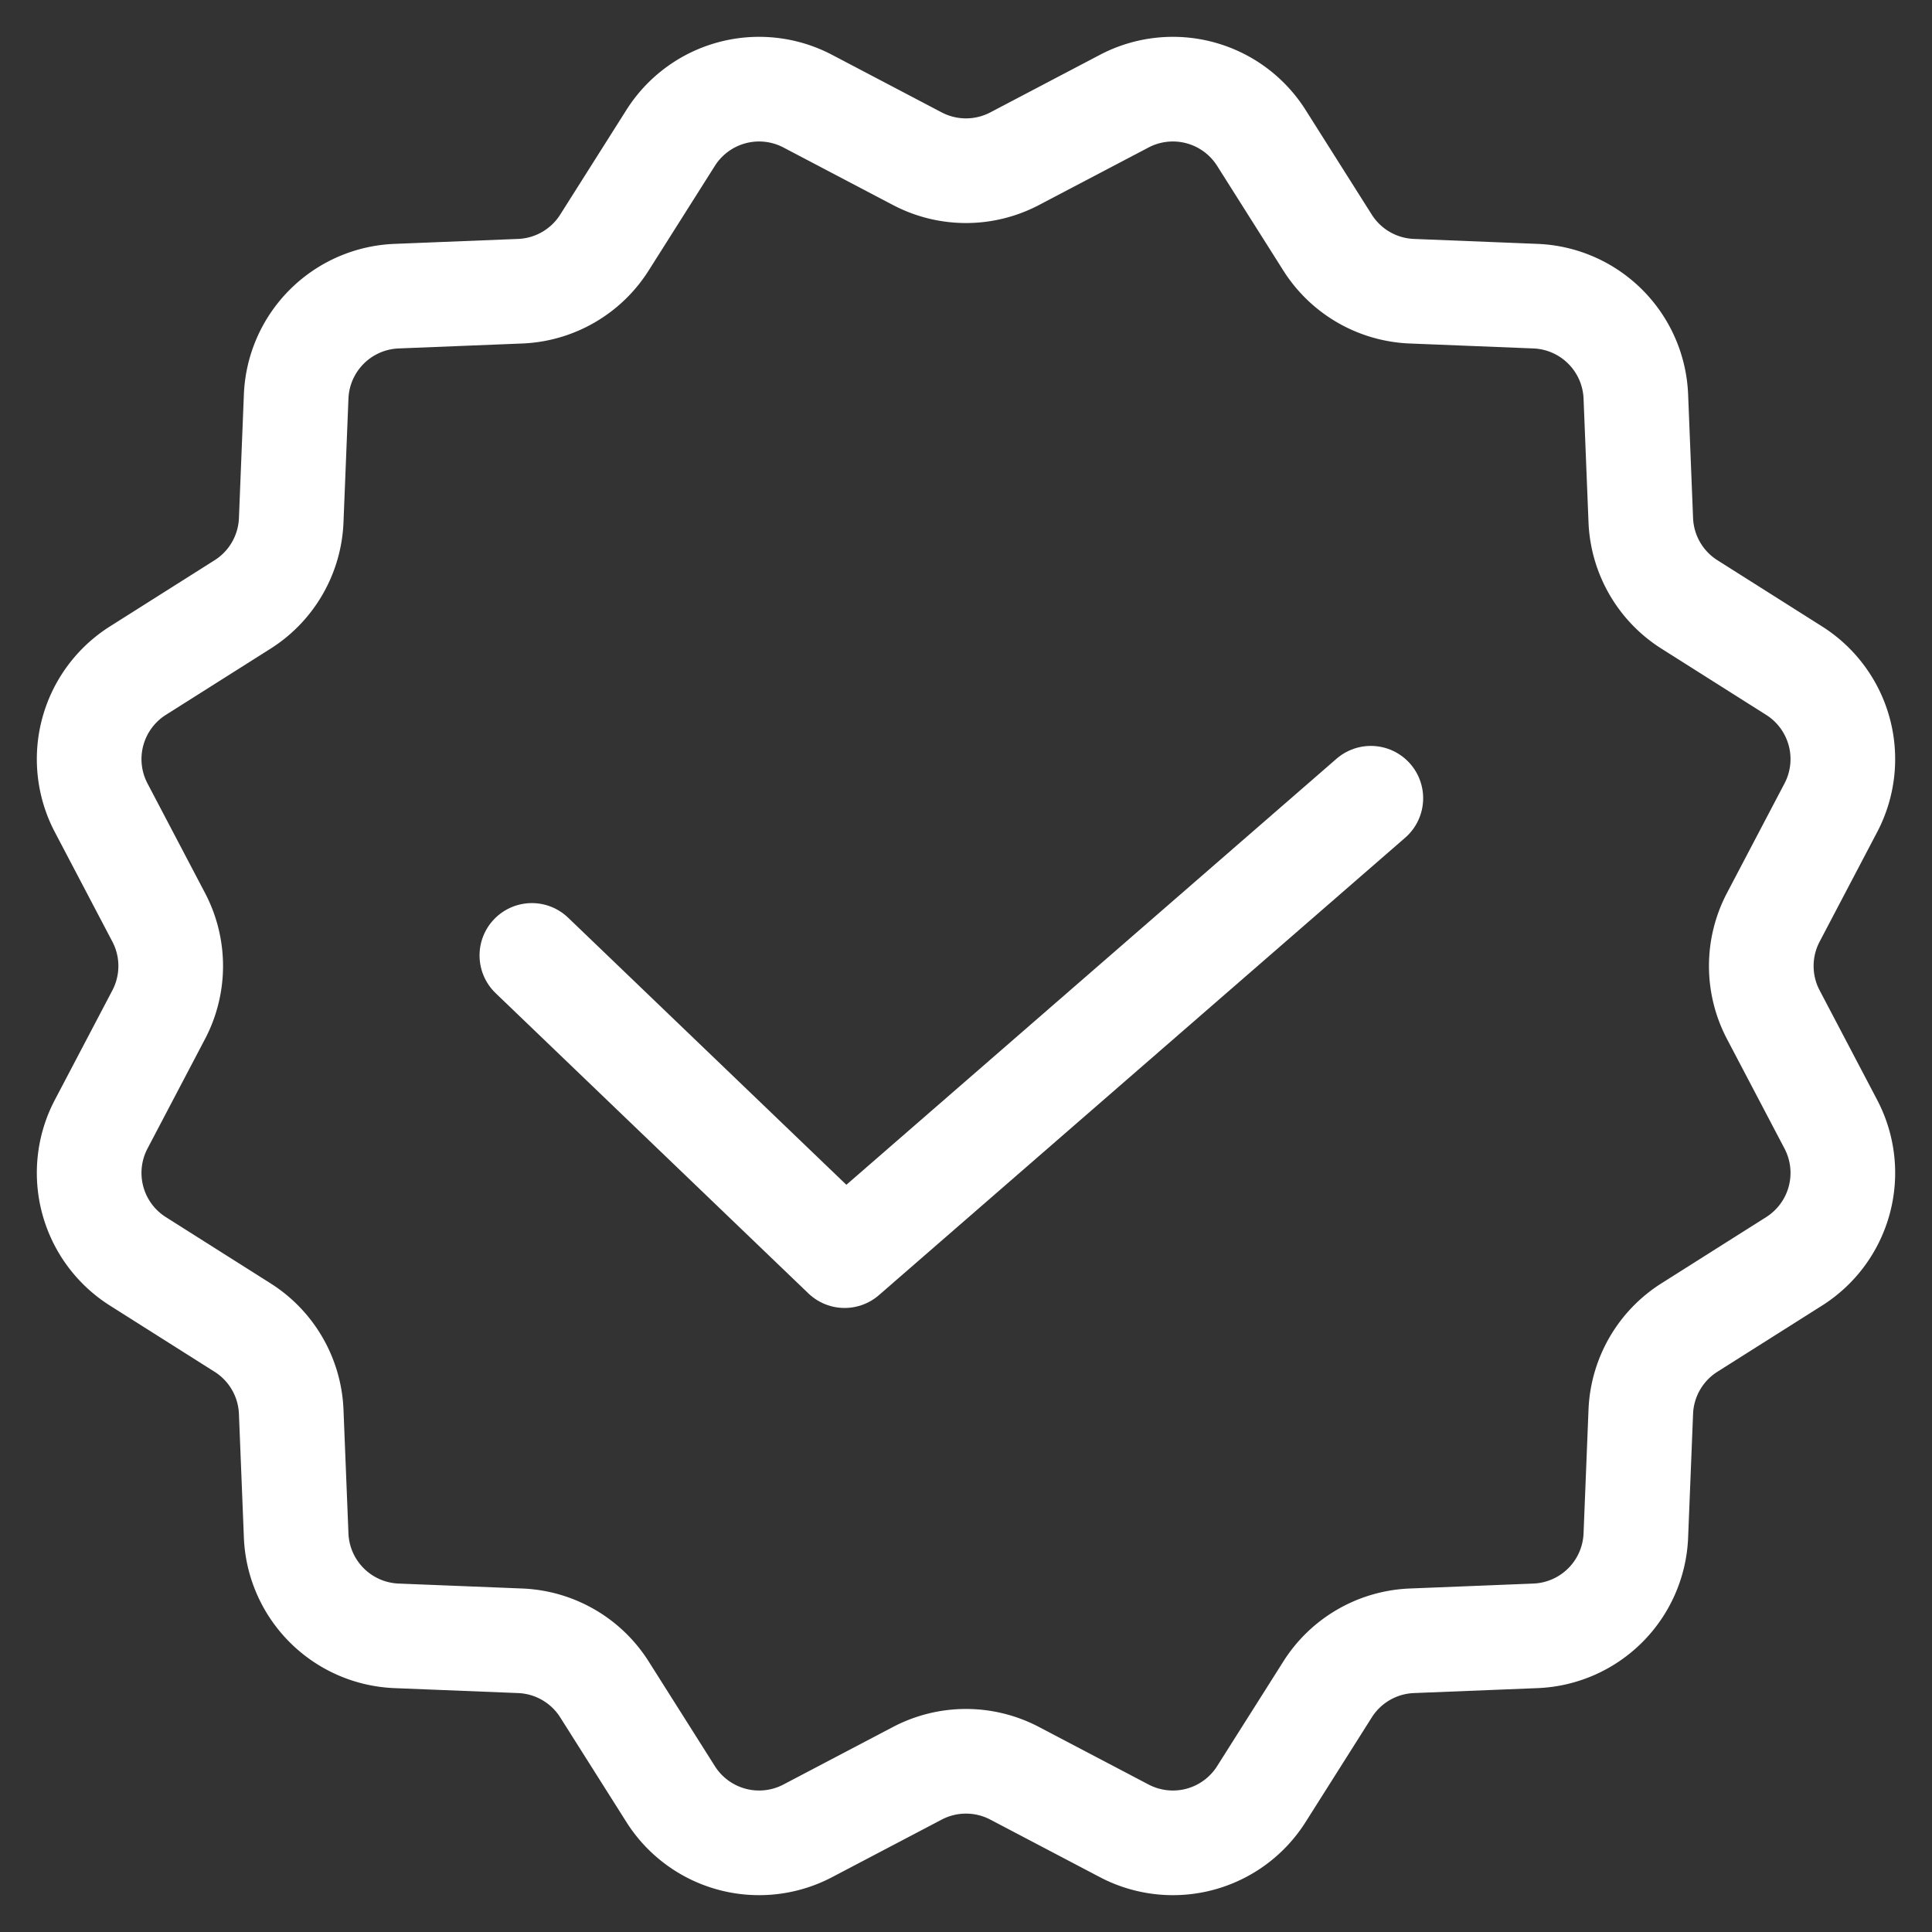<?xml version="1.0" encoding="UTF-8"?> <svg xmlns="http://www.w3.org/2000/svg" viewBox="0 0 48 48"><rect x="0" y="0" width="48" height="48" fill="#333333" stroke="none"/> <path fill="none" stroke="#fff" stroke-width="2.6" stroke-linecap="round" stroke-linejoin="round" d="M13.214 23.737l7.77 7.459 13.074-11.364"></path> <path d="M22.791 44.057l-2.723 1.43a2.6 2.6 0 0 1-3.406-.913l-1.644-2.6a2.6 2.6 0 0 0-2.093-1.209l-3.073-.123a2.6 2.6 0 0 1-2.494-2.494l-.123-3.073a2.6 2.6 0 0 0-1.21-2.093l-2.599-1.644a2.6 2.6 0 0 1-.913-3.406l1.43-2.723a2.6 2.6 0 0 0 0-2.418l-1.43-2.723a2.6 2.6 0 0 1 .913-3.406l2.6-1.644a2.6 2.6 0 0 0 1.209-2.093l.123-3.073a2.6 2.6 0 0 1 2.494-2.494l3.073-.123a2.6 2.6 0 0 0 2.093-1.21l1.644-2.599a2.6 2.6 0 0 1 3.406-.913l2.723 1.43a2.6 2.6 0 0 0 2.418 0l2.723-1.43a2.6 2.6 0 0 1 3.406.913l1.644 2.6a2.6 2.6 0 0 0 2.093 1.209l3.073.123a2.6 2.6 0 0 1 2.494 2.494l.123 3.073a2.6 2.6 0 0 0 1.21 2.093l2.599 1.644a2.6 2.6 0 0 1 .913 3.406l-1.43 2.723a2.6 2.6 0 0 0 0 2.418l1.43 2.723a2.6 2.6 0 0 1-.913 3.406l-2.6 1.644a2.6 2.6 0 0 0-1.209 2.093l-.123 3.073a2.6 2.6 0 0 1-2.494 2.494l-3.073.123a2.6 2.6 0 0 0-2.093 1.21l-1.644 2.599a2.6 2.6 0 0 1-3.406.913l-2.723-1.43a2.6 2.6 0 0 0-2.418 0z" fill="none" stroke="#fff" stroke-width="2.6" stroke-linejoin="round"></path> </svg> 